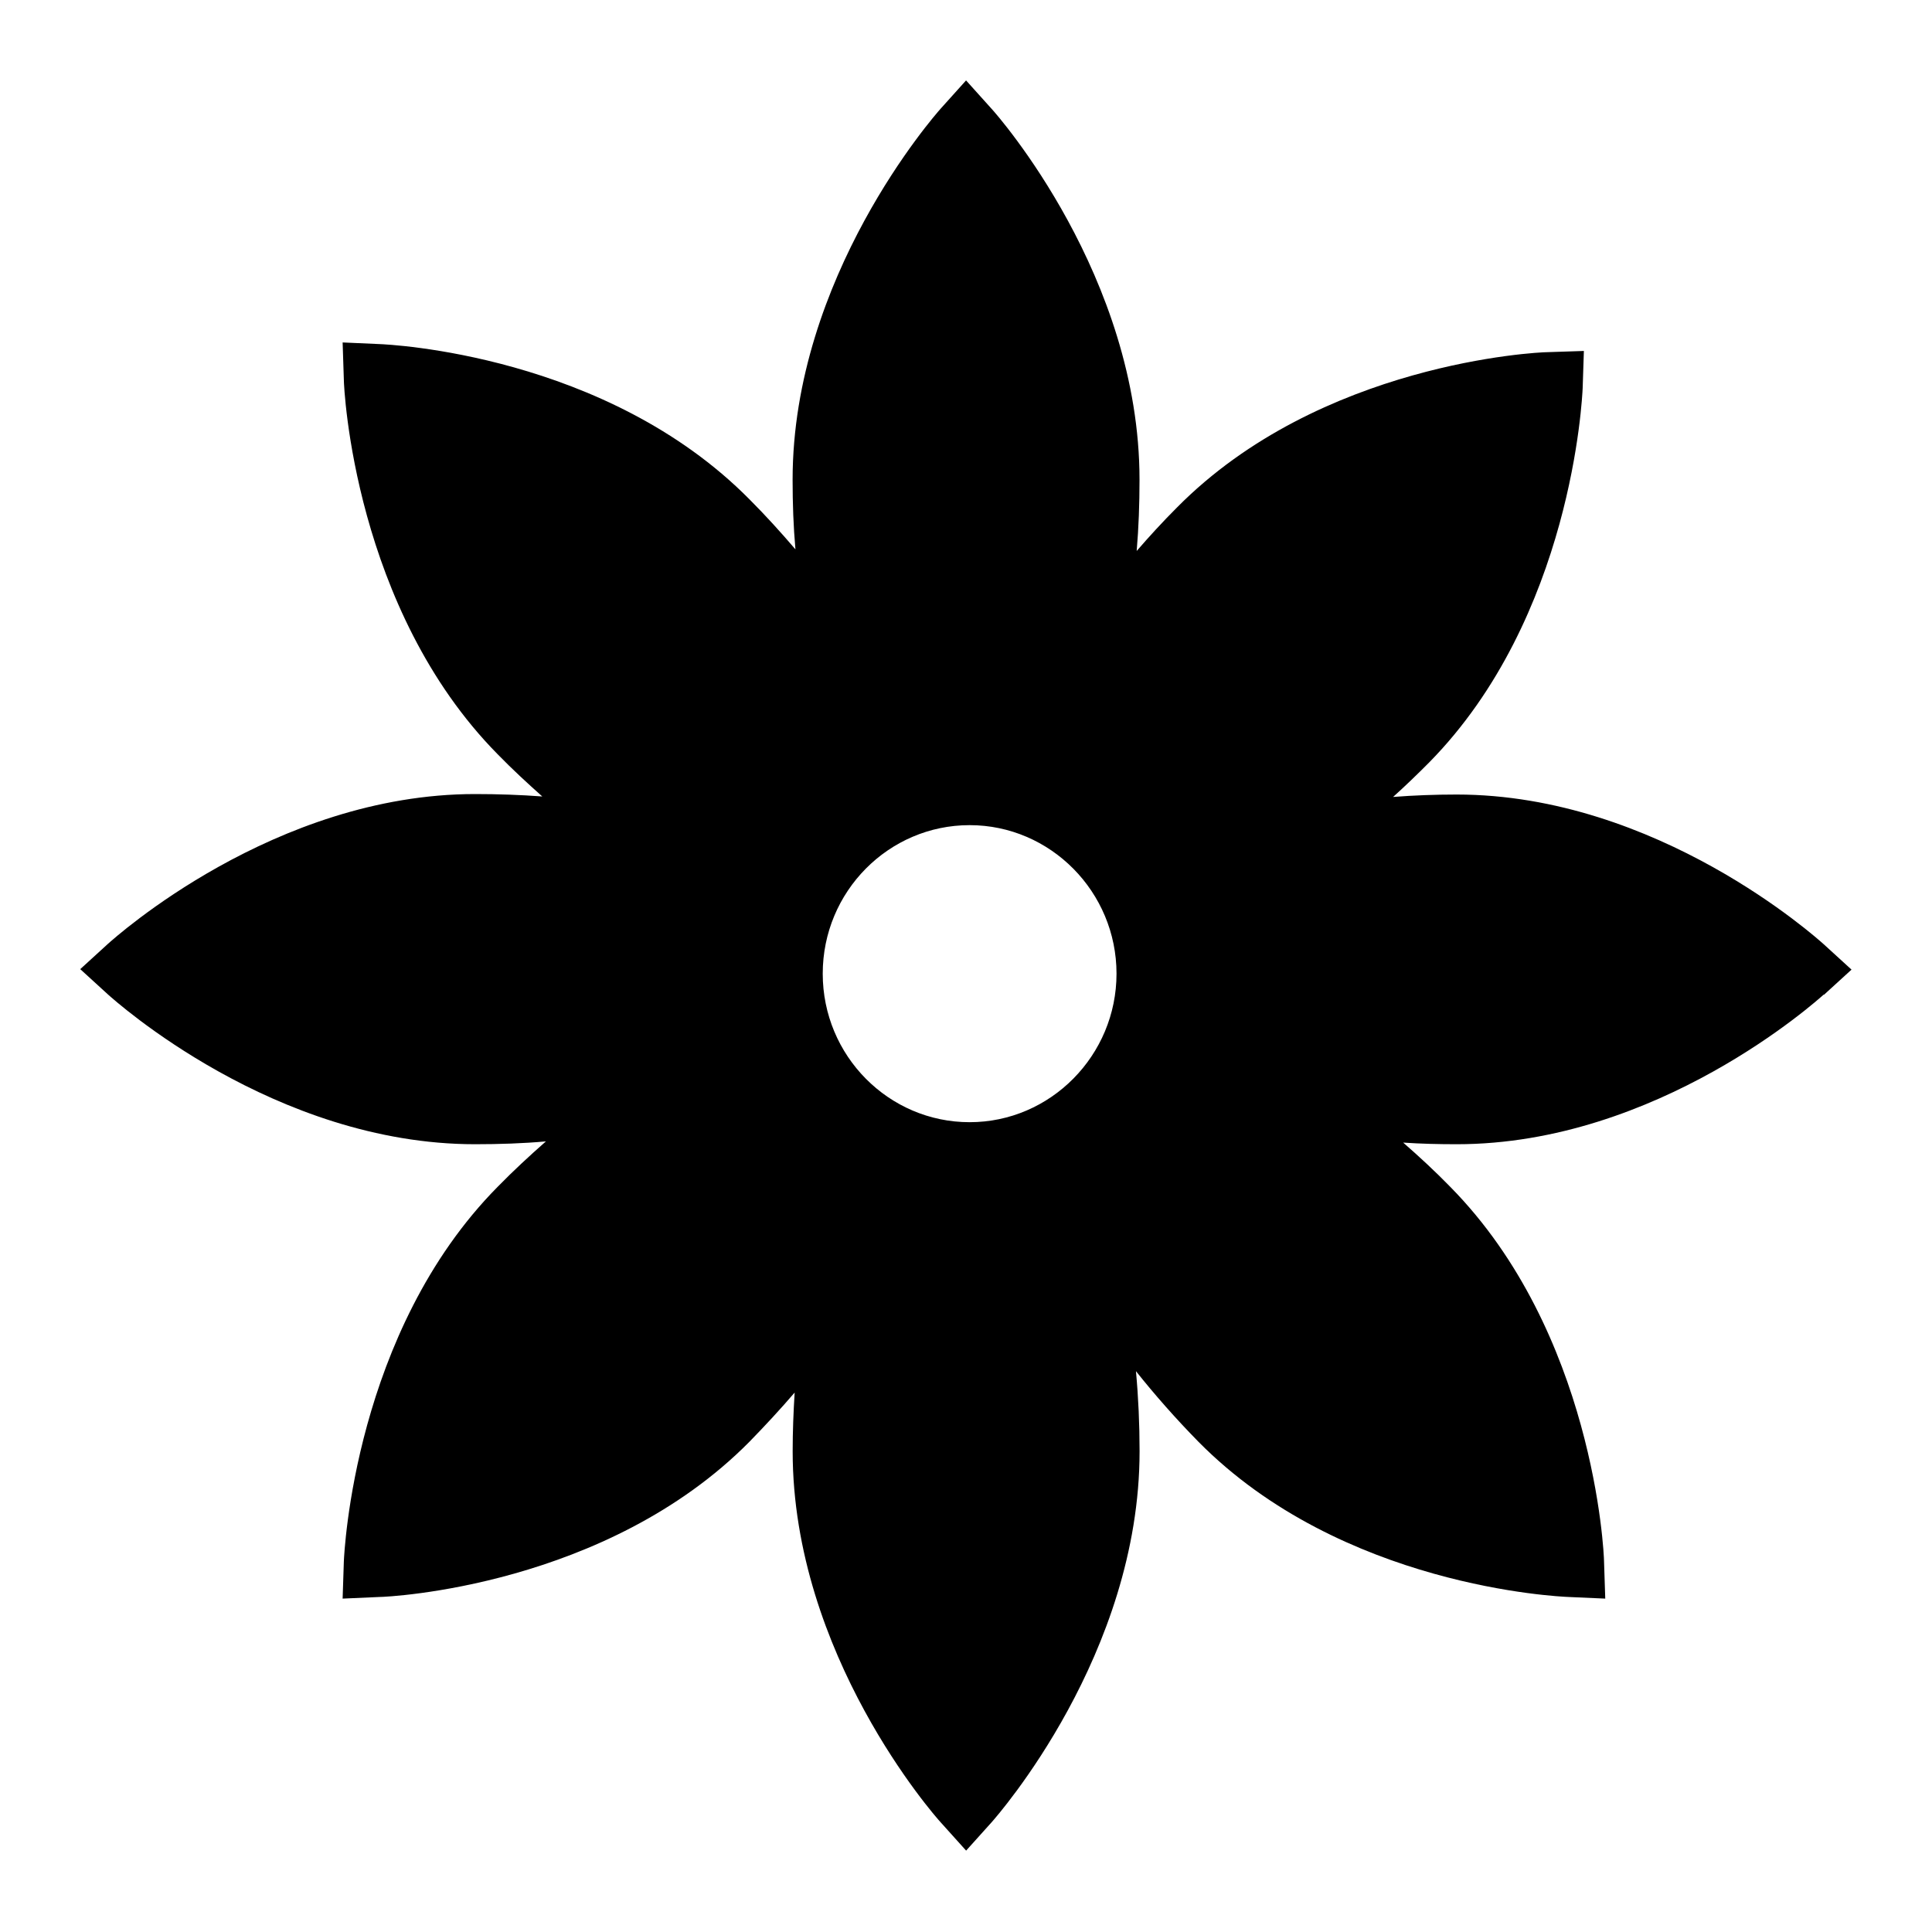 <svg xmlns="http://www.w3.org/2000/svg" width="32" height="32" viewBox="0 0 32 32"><path d="M30.207 16.48l0.46-0.42-0.46-0.42c-0.113-0.1-2.753-2.48-6.080-2.48-0.353 0-0.707 0.013-1.053 0.040 0.2-0.18 0.4-0.373 0.593-0.567 2.373-2.407 2.54-6.053 2.547-6.207l0.020-0.613-0.607 0.020c-0.153 0-3.76 0.173-6.133 2.573-0.233 0.233-0.46 0.48-0.667 0.72 0.033-0.387 0.047-0.78 0.047-1.18 0-3.367-2.353-6.040-2.453-6.147l-0.42-0.467-0.42 0.467c-0.1 0.113-2.453 2.787-2.453 6.147 0 0.393 0.013 0.773 0.047 1.153-0.24-0.28-0.493-0.56-0.76-0.827-2.38-2.407-5.98-2.567-6.133-2.573l-0.607-0.027 0.020 0.613c0 0.153 0.173 3.8 2.547 6.207 0.24 0.247 0.493 0.48 0.74 0.7-0.36-0.027-0.733-0.040-1.113-0.040-3.327 0-5.967 2.38-6.080 2.48l-0.46 0.42 0.46 0.42c0.113 0.1 2.753 2.48 6.080 2.48 0.4 0 0.793-0.013 1.173-0.047-0.273 0.24-0.54 0.487-0.8 0.753-2.373 2.4-2.54 6.053-2.547 6.207l-0.020 0.613 0.607-0.027c0.153 0 3.76-0.173 6.133-2.573 0.26-0.267 0.513-0.54 0.747-0.813-0.020 0.32-0.033 0.647-0.033 0.973 0 3.367 2.353 6.040 2.453 6.147l0.42 0.467 0.42-0.467c0.1-0.113 2.453-2.787 2.453-6.147 0-0.447-0.020-0.893-0.060-1.327 0.313 0.393 0.66 0.787 1.033 1.167 2.373 2.407 5.98 2.567 6.133 2.573l0.607 0.027-0.020-0.613c0-0.153-0.173-3.8-2.547-6.207-0.253-0.26-0.513-0.5-0.78-0.733 0.293 0.020 0.587 0.027 0.887 0.027 3.327 0 5.967-2.38 6.080-2.48zM16.060 18.587c-1.34 0-2.433-1.1-2.433-2.46s1.093-2.46 2.433-2.46 2.433 1.107 2.433 2.46-1.093 2.46-2.433 2.46z"></path></svg>